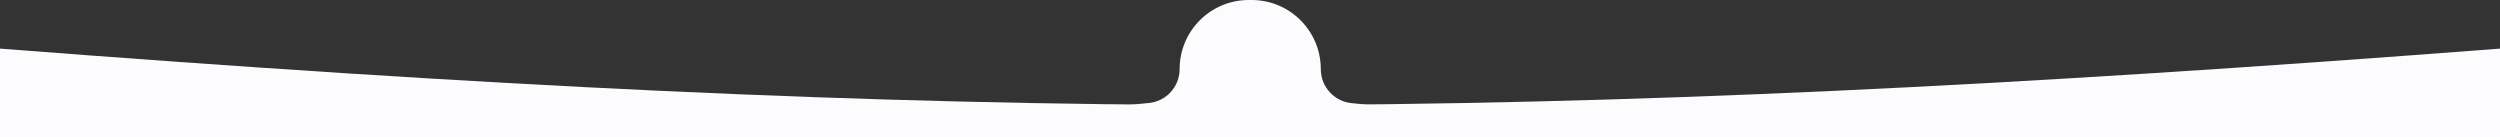 <?xml version="1.0" encoding="UTF-8"?> <svg xmlns="http://www.w3.org/2000/svg" width="1440" height="79" viewBox="0 0 1440 79" fill="none"><rect x="0" y="0" width="1440" height="79" fill="#333333" stroke="none"/><g clip-path="url(#clip0_300_114)"><path d="M0 28C559.71 71.35 875 71.35 1440 28V79H0V28Z" fill="#FCFBFD"></path><path d="M679.464 39.801C679.464 17.819 697.284 0 719.265 0H720.941C742.95 0 760.791 17.842 760.791 39.85C760.791 49.945 768.442 58.397 778.487 59.398L788.094 60.356C788.094 60.356 746.316 61.356 719.547 61.356C692.778 61.356 651 60.356 651 60.356L661.712 59.332C671.778 58.369 679.464 49.913 679.464 39.801Z" fill="#FCFBFD"></path></g><defs><clipPath id="clip0_300_114"><rect width="1440" height="79" fill="white"></rect></clipPath></defs></svg> 